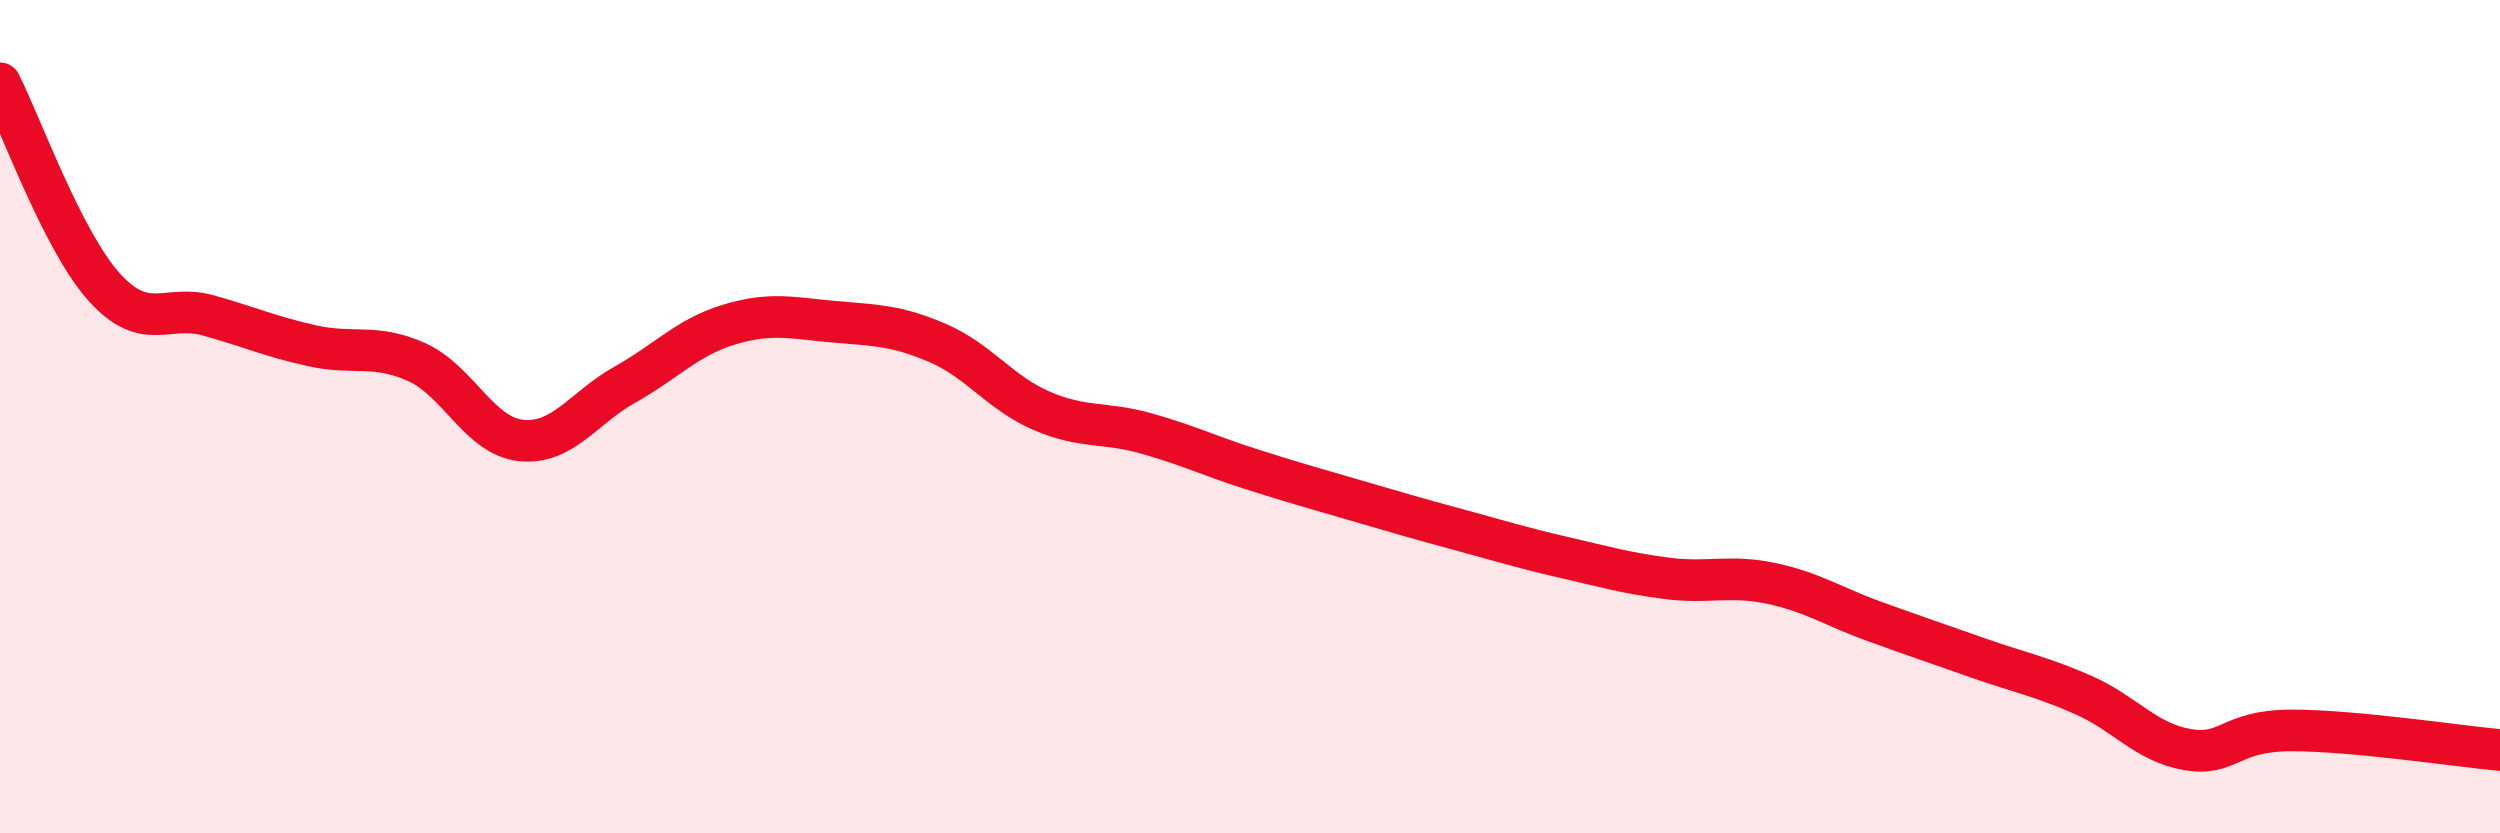
    <svg width="60" height="20" viewBox="0 0 60 20" xmlns="http://www.w3.org/2000/svg">
      <path
        d="M 0,2 C 0.5,2.98 1.5,5.78 2.5,6.89 C 3.5,8 4,7.29 5,7.57 C 6,7.85 6.5,8.08 7.5,8.3 C 8.5,8.52 9,8.24 10,8.69 C 11,9.14 11.5,10.46 12.5,10.57 C 13.5,10.68 14,9.79 15,9.23 C 16,8.67 16.5,8.09 17.5,7.79 C 18.5,7.49 19,7.63 20,7.72 C 21,7.81 21.5,7.8 22.5,8.23 C 23.5,8.66 24,9.43 25,9.86 C 26,10.29 26.5,10.12 27.5,10.4 C 28.5,10.68 29,10.93 30,11.25 C 31,11.57 31.5,11.71 32.5,12 C 33.5,12.29 34,12.44 35,12.71 C 36,12.98 36.5,13.14 37.5,13.37 C 38.5,13.6 39,13.75 40,13.88 C 41,14.01 41.5,13.79 42.5,14 C 43.5,14.21 44,14.56 45,14.92 C 46,15.28 46.5,15.45 47.5,15.8 C 48.5,16.15 49,16.24 50,16.68 C 51,17.12 51.5,17.82 52.5,17.99 C 53.5,18.16 53.5,17.53 55,17.53 C 56.5,17.53 59,17.91 60,18L60 20L0 20Z"
        fill="#EB0A25"
        opacity="0.1"
        stroke-linecap="round"
        stroke-linejoin="round"
      />
      <path
        d="M 0,2 C 0.5,2.98 1.5,5.78 2.5,6.89 C 3.5,8 4,7.29 5,7.57 C 6,7.85 6.5,8.08 7.5,8.3 C 8.5,8.52 9,8.24 10,8.69 C 11,9.14 11.5,10.46 12.5,10.57 C 13.5,10.68 14,9.79 15,9.23 C 16,8.67 16.5,8.09 17.5,7.79 C 18.5,7.49 19,7.63 20,7.72 C 21,7.81 21.5,7.8 22.5,8.23 C 23.5,8.66 24,9.43 25,9.86 C 26,10.29 26.5,10.12 27.5,10.4 C 28.5,10.68 29,10.93 30,11.25 C 31,11.57 31.5,11.71 32.5,12 C 33.5,12.29 34,12.44 35,12.71 C 36,12.98 36.5,13.14 37.5,13.37 C 38.5,13.6 39,13.75 40,13.88 C 41,14.01 41.5,13.79 42.5,14 C 43.5,14.21 44,14.56 45,14.92 C 46,15.28 46.5,15.45 47.5,15.8 C 48.5,16.15 49,16.24 50,16.68 C 51,17.12 51.5,17.82 52.5,17.99 C 53.5,18.16 53.5,17.53 55,17.53 C 56.5,17.53 59,17.91 60,18"
        stroke="#EB0A25"
        stroke-width="1"
        fill="none"
        stroke-linecap="round"
        stroke-linejoin="round"
      />
    </svg>
  